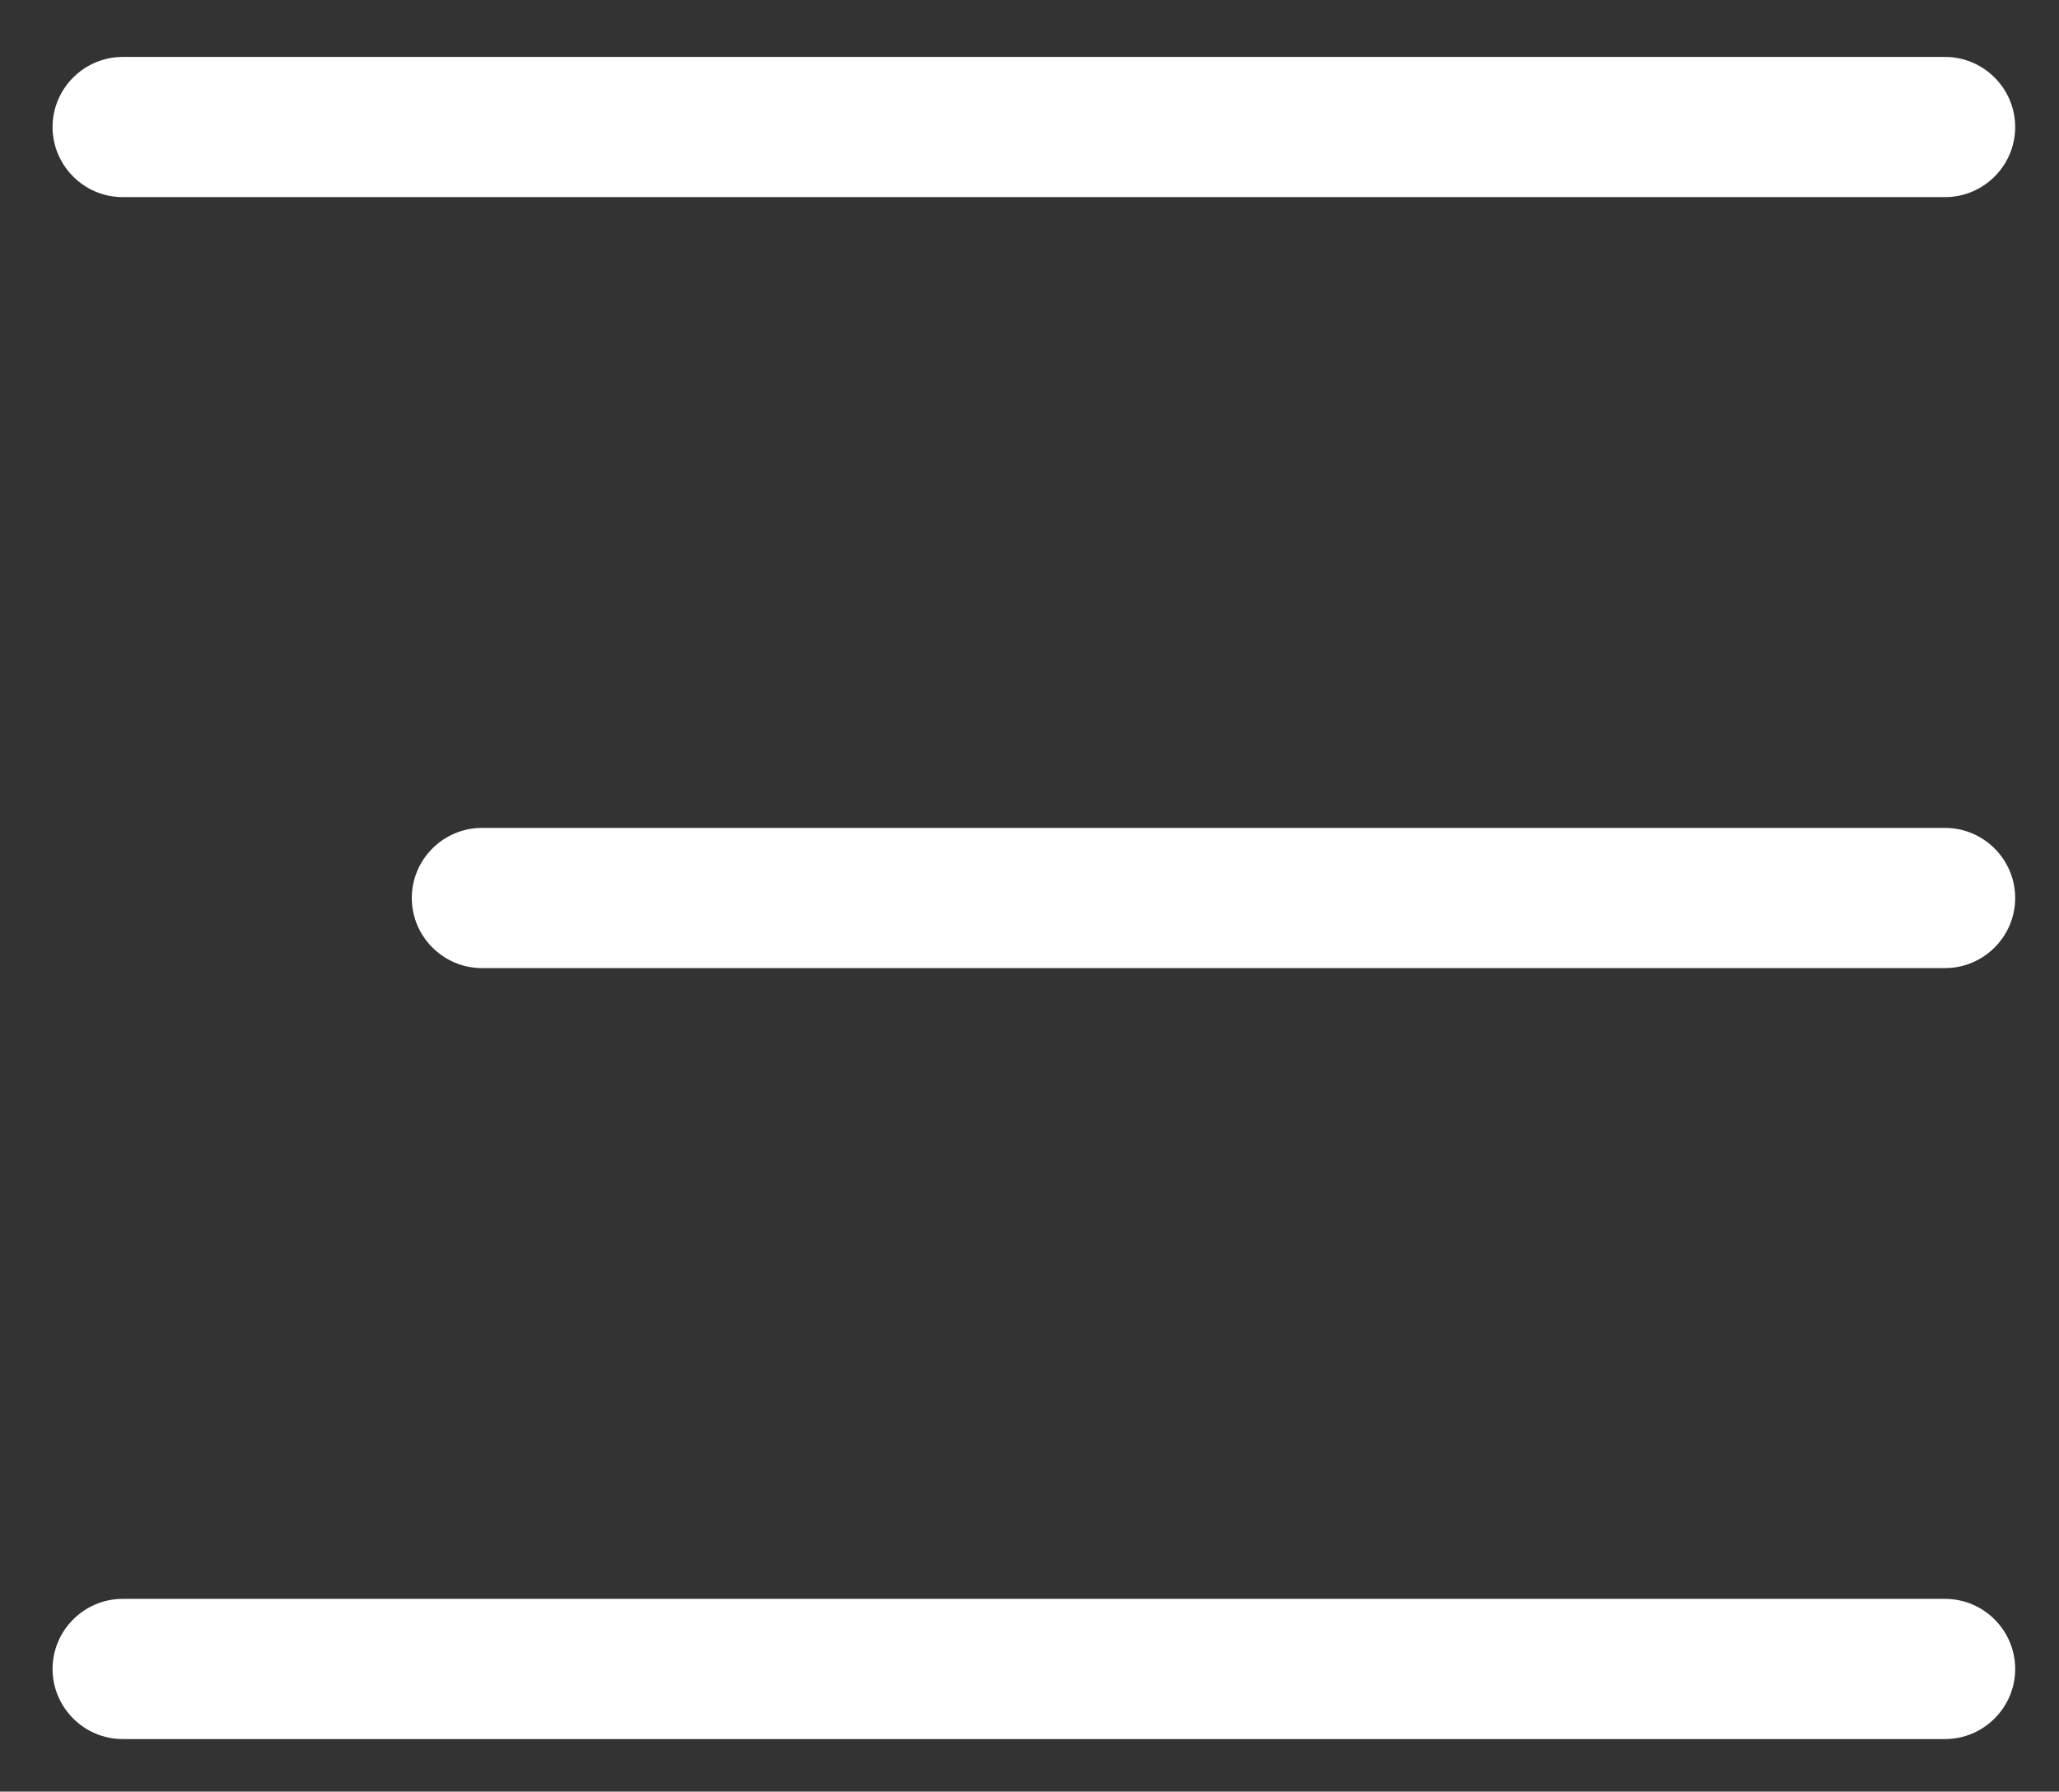 <svg xmlns="http://www.w3.org/2000/svg" xmlns:xlink="http://www.w3.org/1999/xlink" id="Layer_1" x="0px" y="0px" viewBox="0 0 470 409" style="enable-background:new 0 0 470 409;" xml:space="preserve"><rect x="0" y="0" width="470" height="409" fill="#333333" stroke="none"/> <style type="text/css"> .st0{fill:#FFFFFF;} </style> <path class="st0" d="M12,29c0-8.8,7.2-16,16-16h416c8.8,0,16,7.2,16,16s-7.2,16-16,16H28C19.2,45,12,37.8,12,29z M94,205 c0-8.8,7.2-16,16-16h334c8.8,0,16,7.2,16,16s-7.2,16-16,16H110C101.2,221,94,213.8,94,205z M460,381c0,8.8-7.2,16-16,16H28 c-8.8,0-16-7.2-16-16s7.2-16,16-16h416C452.8,365,460,372.2,460,381z"></path> </svg>